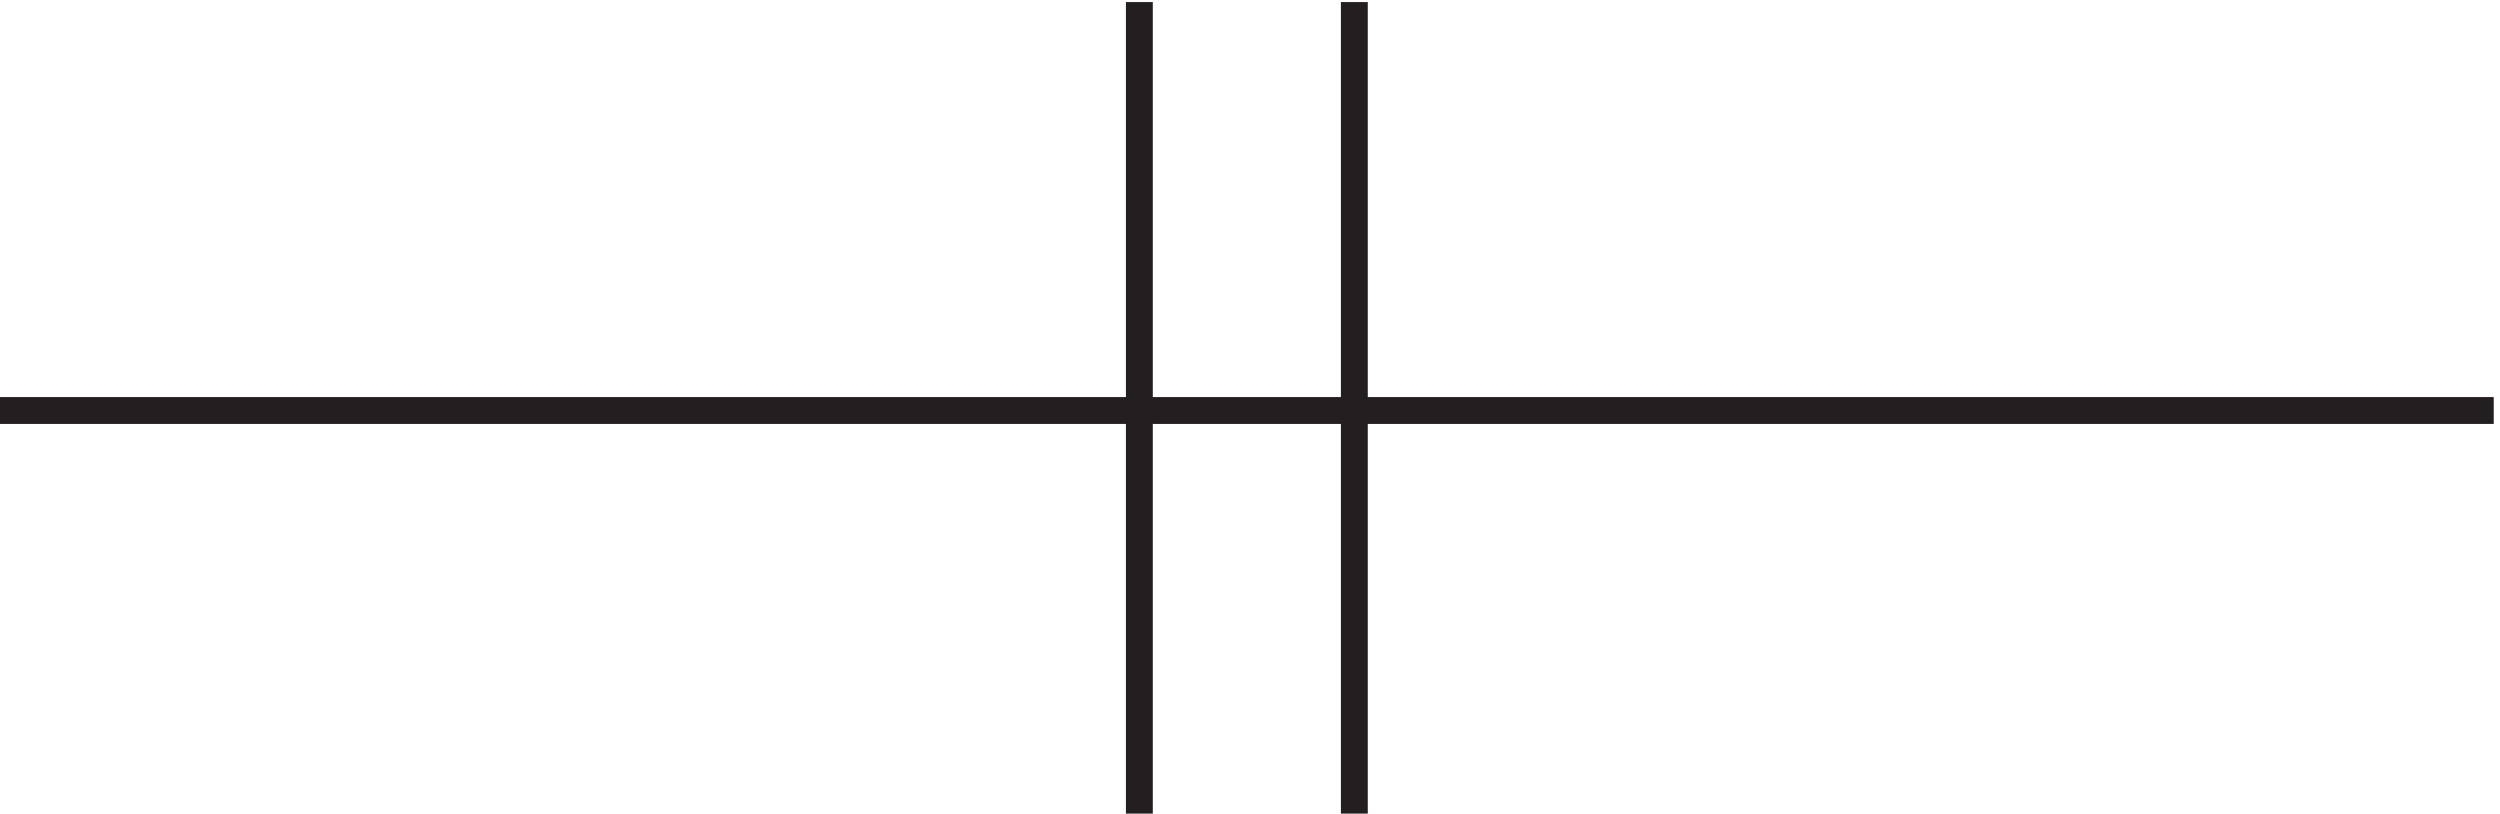 <svg xmlns="http://www.w3.org/2000/svg" xml:space="preserve" width="92.8" height="30.2"><path d="M321.332 229.664V3.164m60 226.5V3.164m-378 112.5h696" style="fill:none;stroke:#231f20;stroke-width:7.5;stroke-linecap:butt;stroke-linejoin:miter;stroke-miterlimit:10;stroke-dasharray:none;stroke-opacity:1" transform="matrix(.133 0 0 -.133 -.444 30.622)"/></svg>
